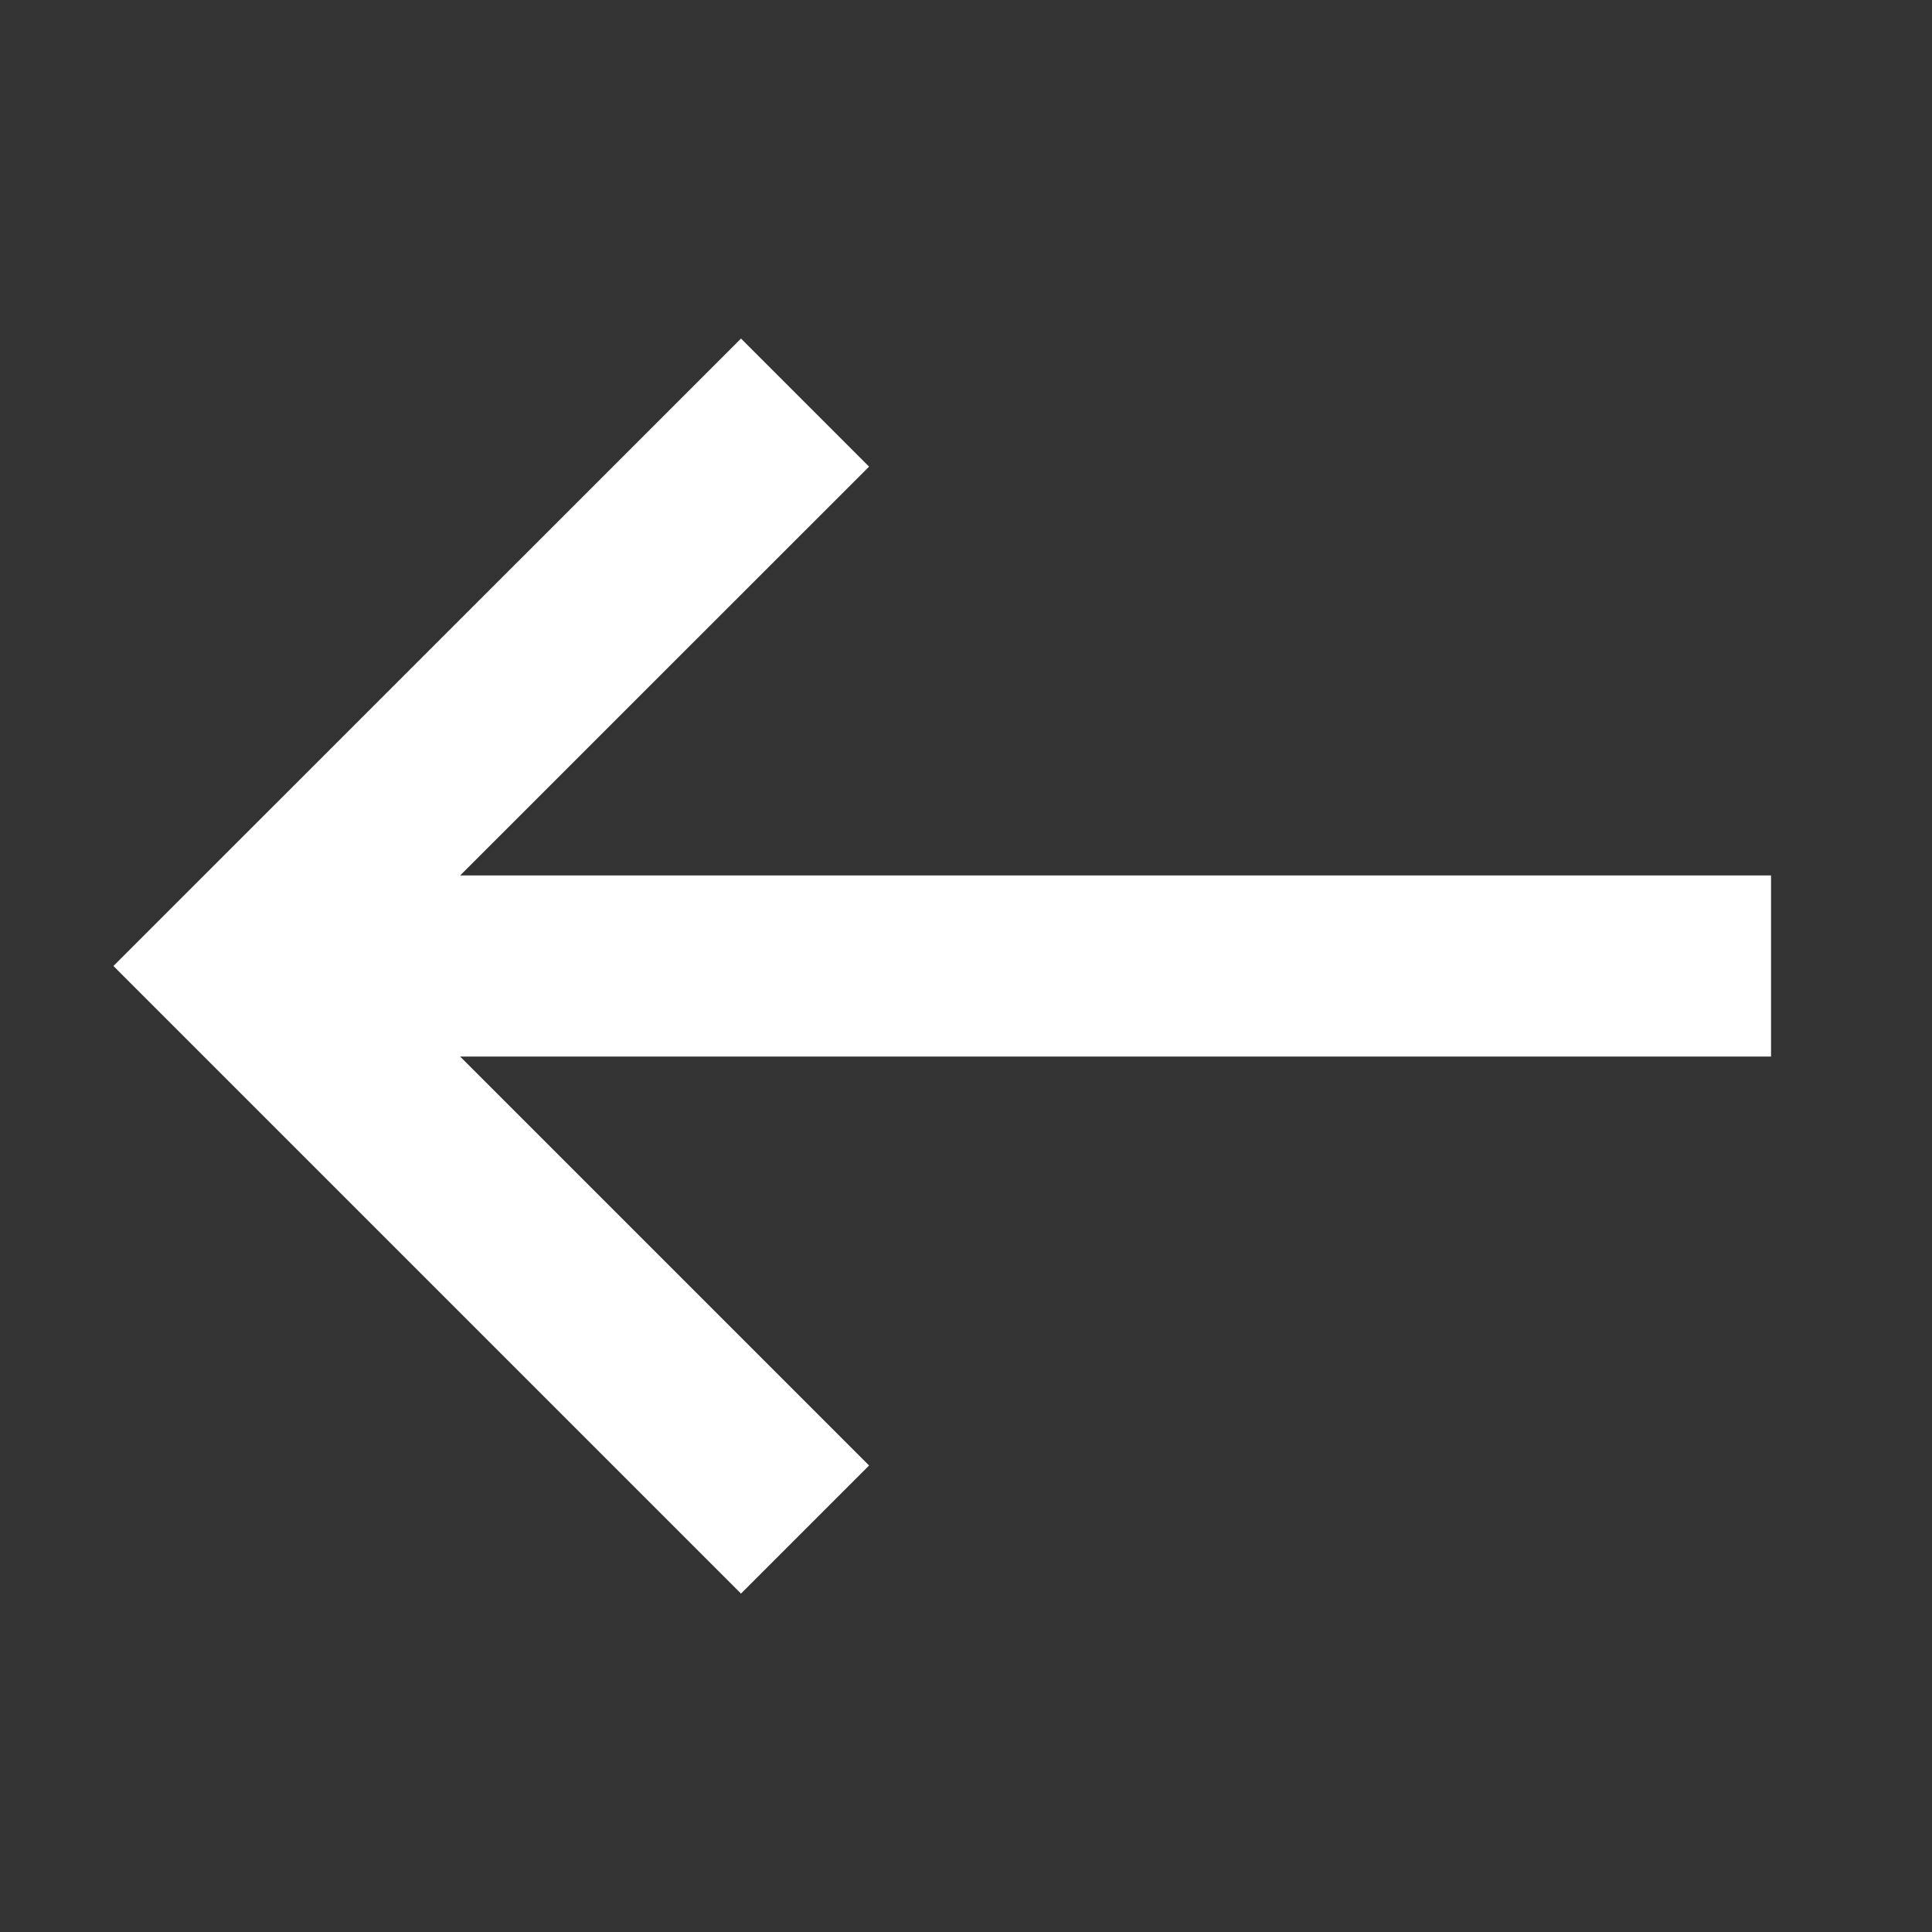 <svg width="16" height="16" viewBox="0 0 16 16" fill="none" xmlns="http://www.w3.org/2000/svg">
<rect x="0" y="0" width="16" height="16" fill="#333333" stroke="none"/>
<path d="M6.667 3.334L2 8L6.667 12.667" stroke="white" stroke-width="1.5" stroke-miterlimit="10"/>
<path d="M2 8L14.667 8" stroke="white" stroke-width="1.5" stroke-miterlimit="10"/>
</svg>
